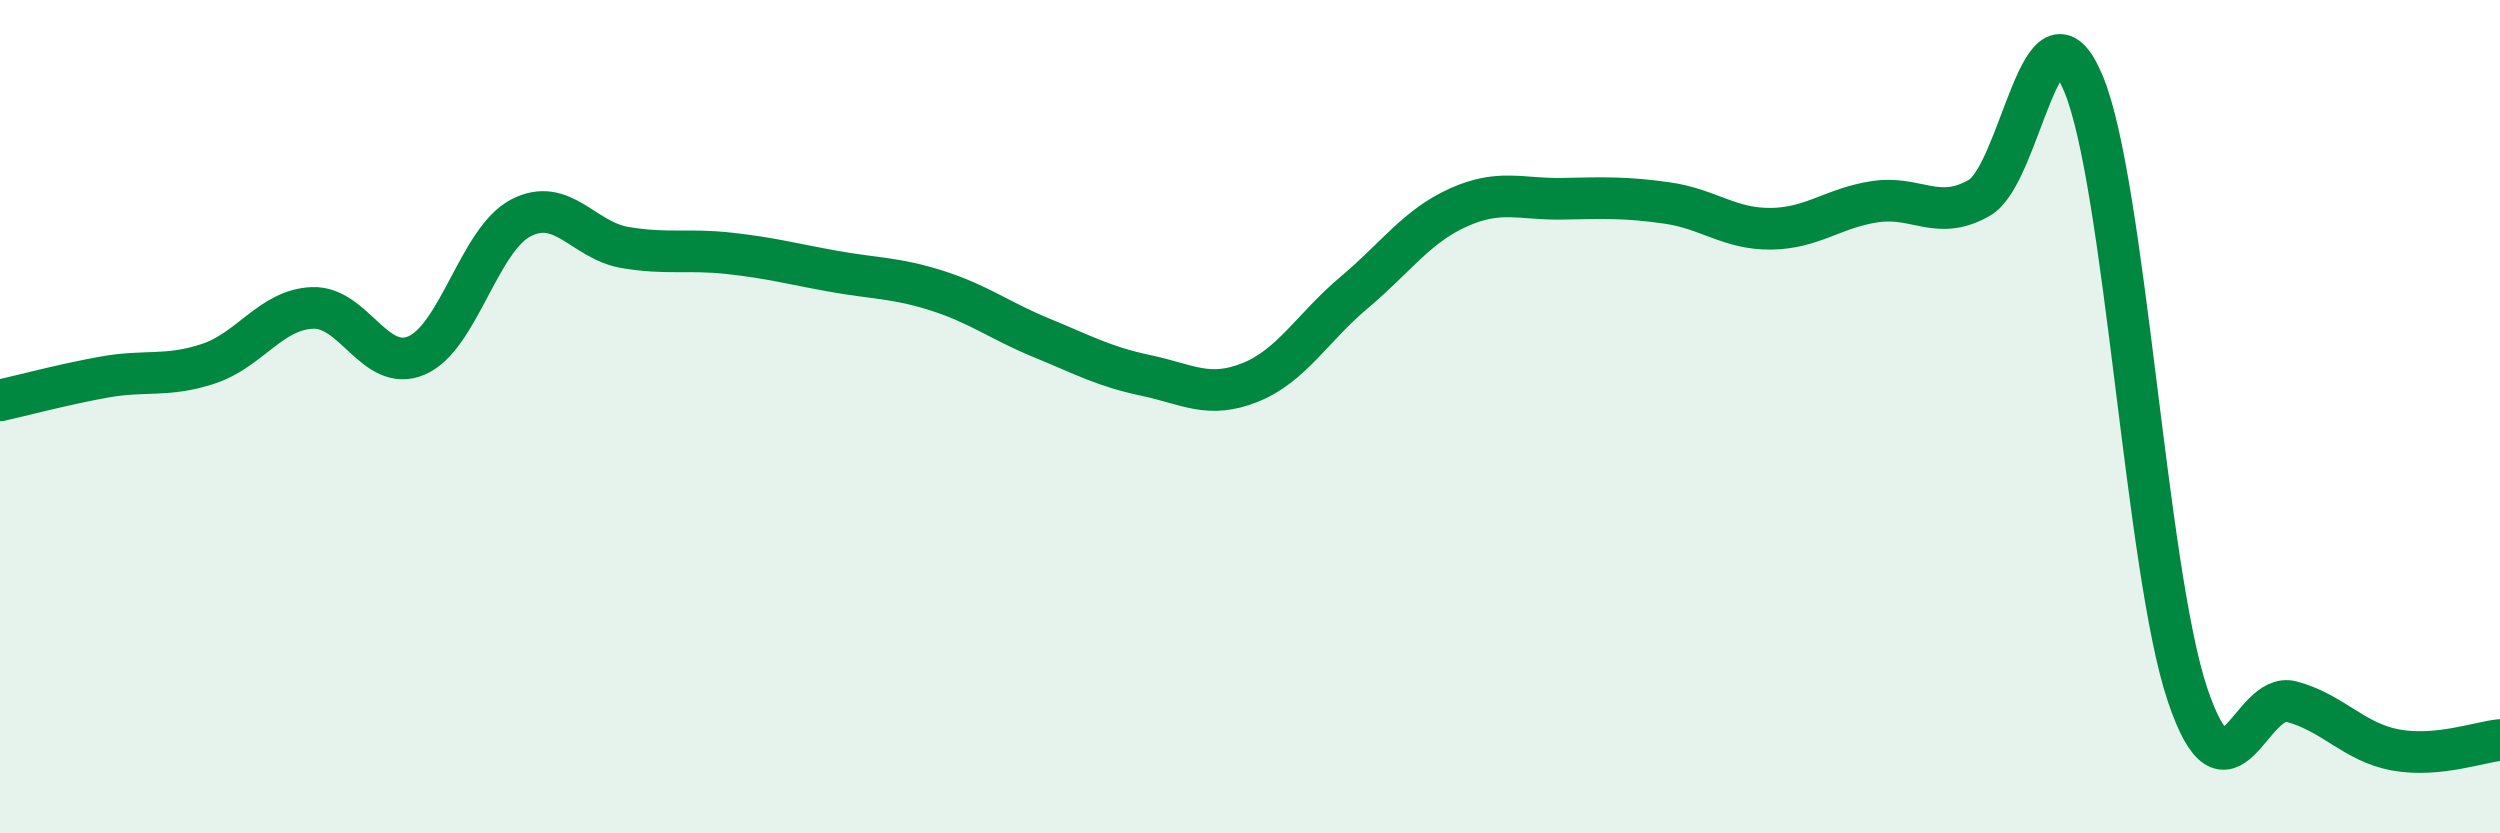 
    <svg width="60" height="20" viewBox="0 0 60 20" xmlns="http://www.w3.org/2000/svg">
      <path
        d="M 0,9.61 C 0.5,9.5 1.5,9.23 2.5,9.05 C 3.5,8.87 4,9.06 5,8.73 C 6,8.4 6.5,7.43 7.5,7.39 C 8.5,7.35 9,8.96 10,8.53 C 11,8.1 11.5,5.75 12.5,5.23 C 13.5,4.71 14,5.77 15,5.94 C 16,6.11 16.5,5.97 17.5,6.08 C 18.5,6.19 19,6.33 20,6.51 C 21,6.69 21.5,6.66 22.5,6.98 C 23.5,7.3 24,7.7 25,8.11 C 26,8.52 26.5,8.8 27.5,9.01 C 28.5,9.22 29,9.58 30,9.18 C 31,8.78 31.5,7.86 32.5,7.02 C 33.5,6.18 34,5.43 35,4.98 C 36,4.53 36.5,4.79 37.5,4.77 C 38.5,4.75 39,4.73 40,4.87 C 41,5.01 41.5,5.5 42.5,5.49 C 43.5,5.48 44,4.99 45,4.84 C 46,4.69 46.5,5.32 47.5,4.75 C 48.5,4.18 49,-0.38 50,2 C 51,4.38 51.5,13.7 52.5,16.67 C 53.5,19.64 54,16.57 55,16.84 C 56,17.11 56.5,17.82 57.5,18 C 58.5,18.18 59.5,17.81 60,17.76L60 20L0 20Z"
        fill="#008740"
        opacity="0.1"
        stroke-linecap="round"
        stroke-linejoin="round"
      />
      <path
        d="M 0,9.61 C 0.5,9.5 1.5,9.23 2.5,9.05 C 3.5,8.87 4,9.06 5,8.73 C 6,8.4 6.5,7.43 7.5,7.39 C 8.5,7.35 9,8.96 10,8.53 C 11,8.1 11.5,5.75 12.5,5.23 C 13.5,4.71 14,5.77 15,5.94 C 16,6.11 16.5,5.97 17.5,6.08 C 18.5,6.19 19,6.33 20,6.51 C 21,6.69 21.5,6.66 22.5,6.98 C 23.5,7.3 24,7.7 25,8.11 C 26,8.52 26.5,8.8 27.5,9.01 C 28.5,9.22 29,9.58 30,9.18 C 31,8.78 31.5,7.86 32.5,7.02 C 33.5,6.18 34,5.43 35,4.98 C 36,4.53 36.5,4.79 37.5,4.77 C 38.5,4.75 39,4.73 40,4.87 C 41,5.01 41.5,5.5 42.5,5.49 C 43.5,5.48 44,4.99 45,4.84 C 46,4.69 46.5,5.32 47.5,4.75 C 48.5,4.18 49,-0.38 50,2 C 51,4.38 51.5,13.7 52.5,16.67 C 53.5,19.64 54,16.57 55,16.84 C 56,17.11 56.5,17.82 57.5,18 C 58.5,18.18 59.5,17.81 60,17.76"
        stroke="#008740"
        stroke-width="1"
        fill="none"
        stroke-linecap="round"
        stroke-linejoin="round"
      />
    </svg>
  